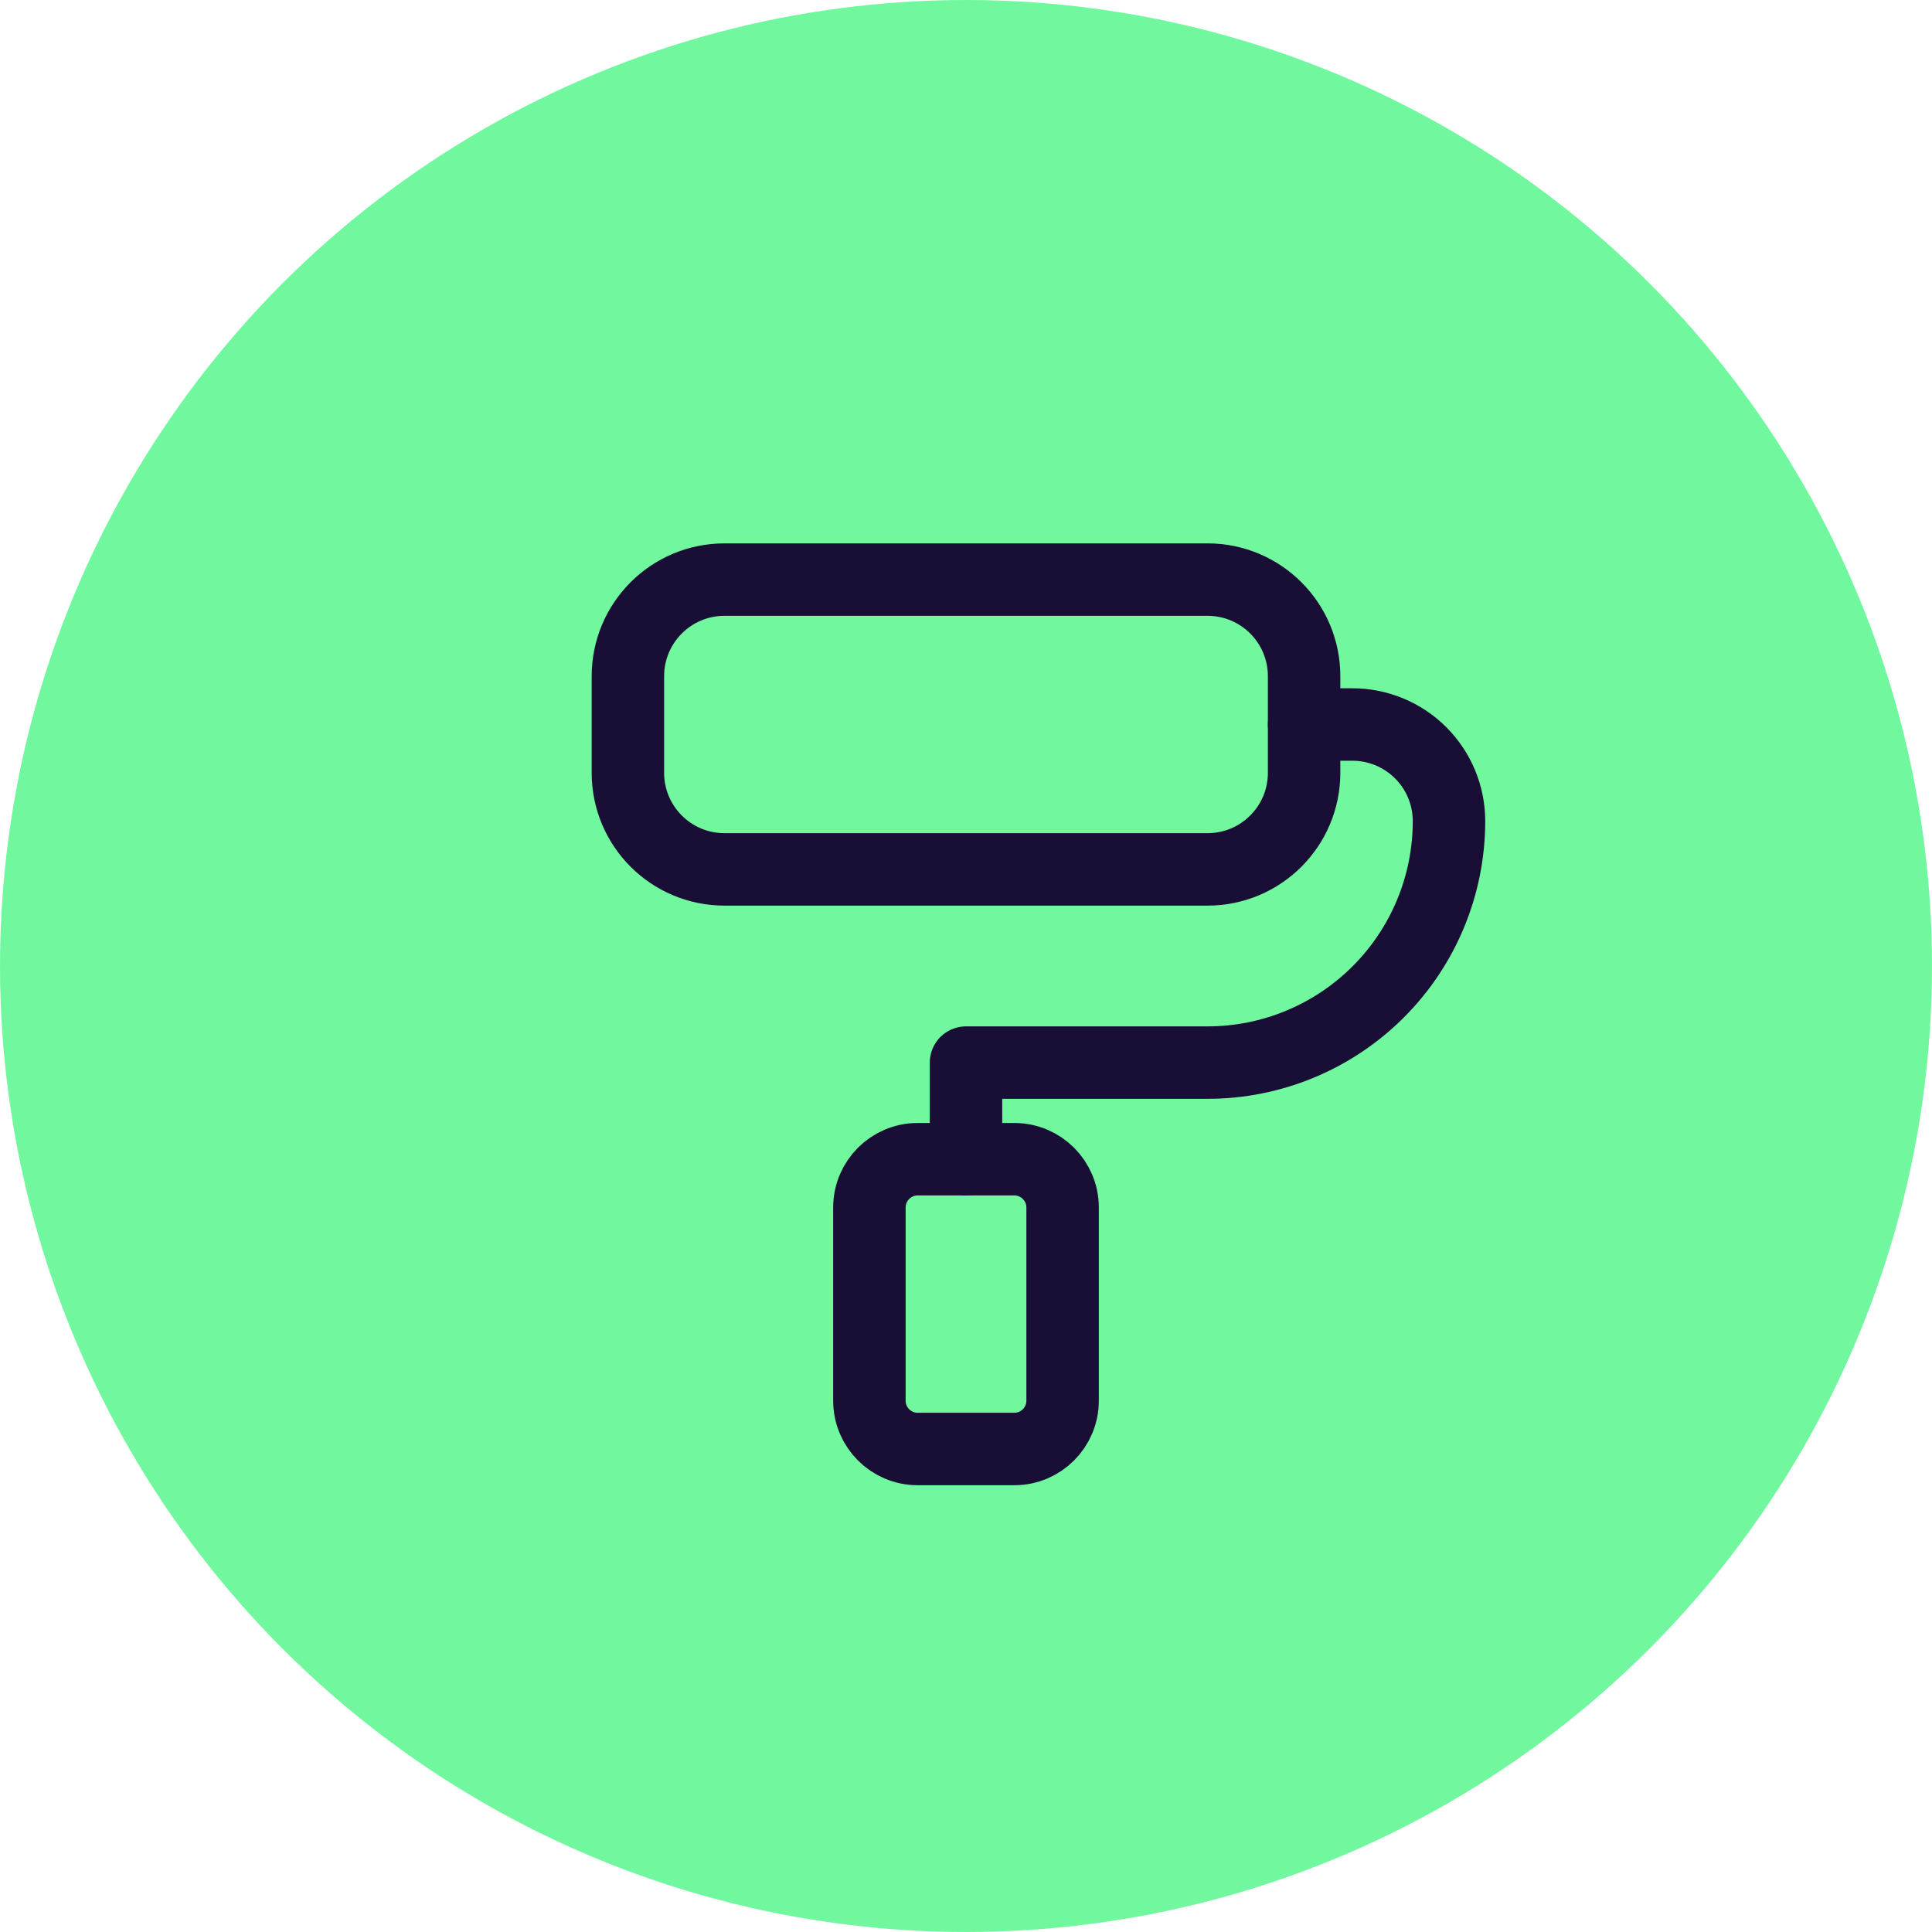 <svg xmlns="http://www.w3.org/2000/svg" width="40" height="40" viewBox="0 0 40 40" fill="none"><circle cx="20" cy="20" r="20" fill="#71F89F"></circle><g clip-path="url(#clip0_3785_21545)"><path d="M25 12H15C13.895 12 13 12.895 13 14V16C13 17.105 13.895 18 15 18H25C26.105 18 27 17.105 27 16V14C27 12.895 26.105 12 25 12Z" stroke="#190F36" stroke-width="1.5" stroke-linecap="round" stroke-linejoin="round"></path><path d="M27 15H28C28.53 15 29.039 15.211 29.414 15.586C29.789 15.961 30 16.47 30 17C30 18.326 29.473 19.598 28.535 20.535C27.598 21.473 26.326 22 25 22H20V24" stroke="#190F36" stroke-width="1.5" stroke-linecap="round" stroke-linejoin="round"></path><path d="M21 24H19C18.448 24 18 24.448 18 25V29C18 29.552 18.448 30 19 30H21C21.552 30 22 29.552 22 29V25C22 24.448 21.552 24 21 24Z" stroke="#190F36" stroke-width="1.5" stroke-linecap="round" stroke-linejoin="round"></path></g><defs><clipPath id="clip0_3785_21545"><rect width="24" height="24" fill="white" transform="translate(8 9)"></rect></clipPath></defs></svg>